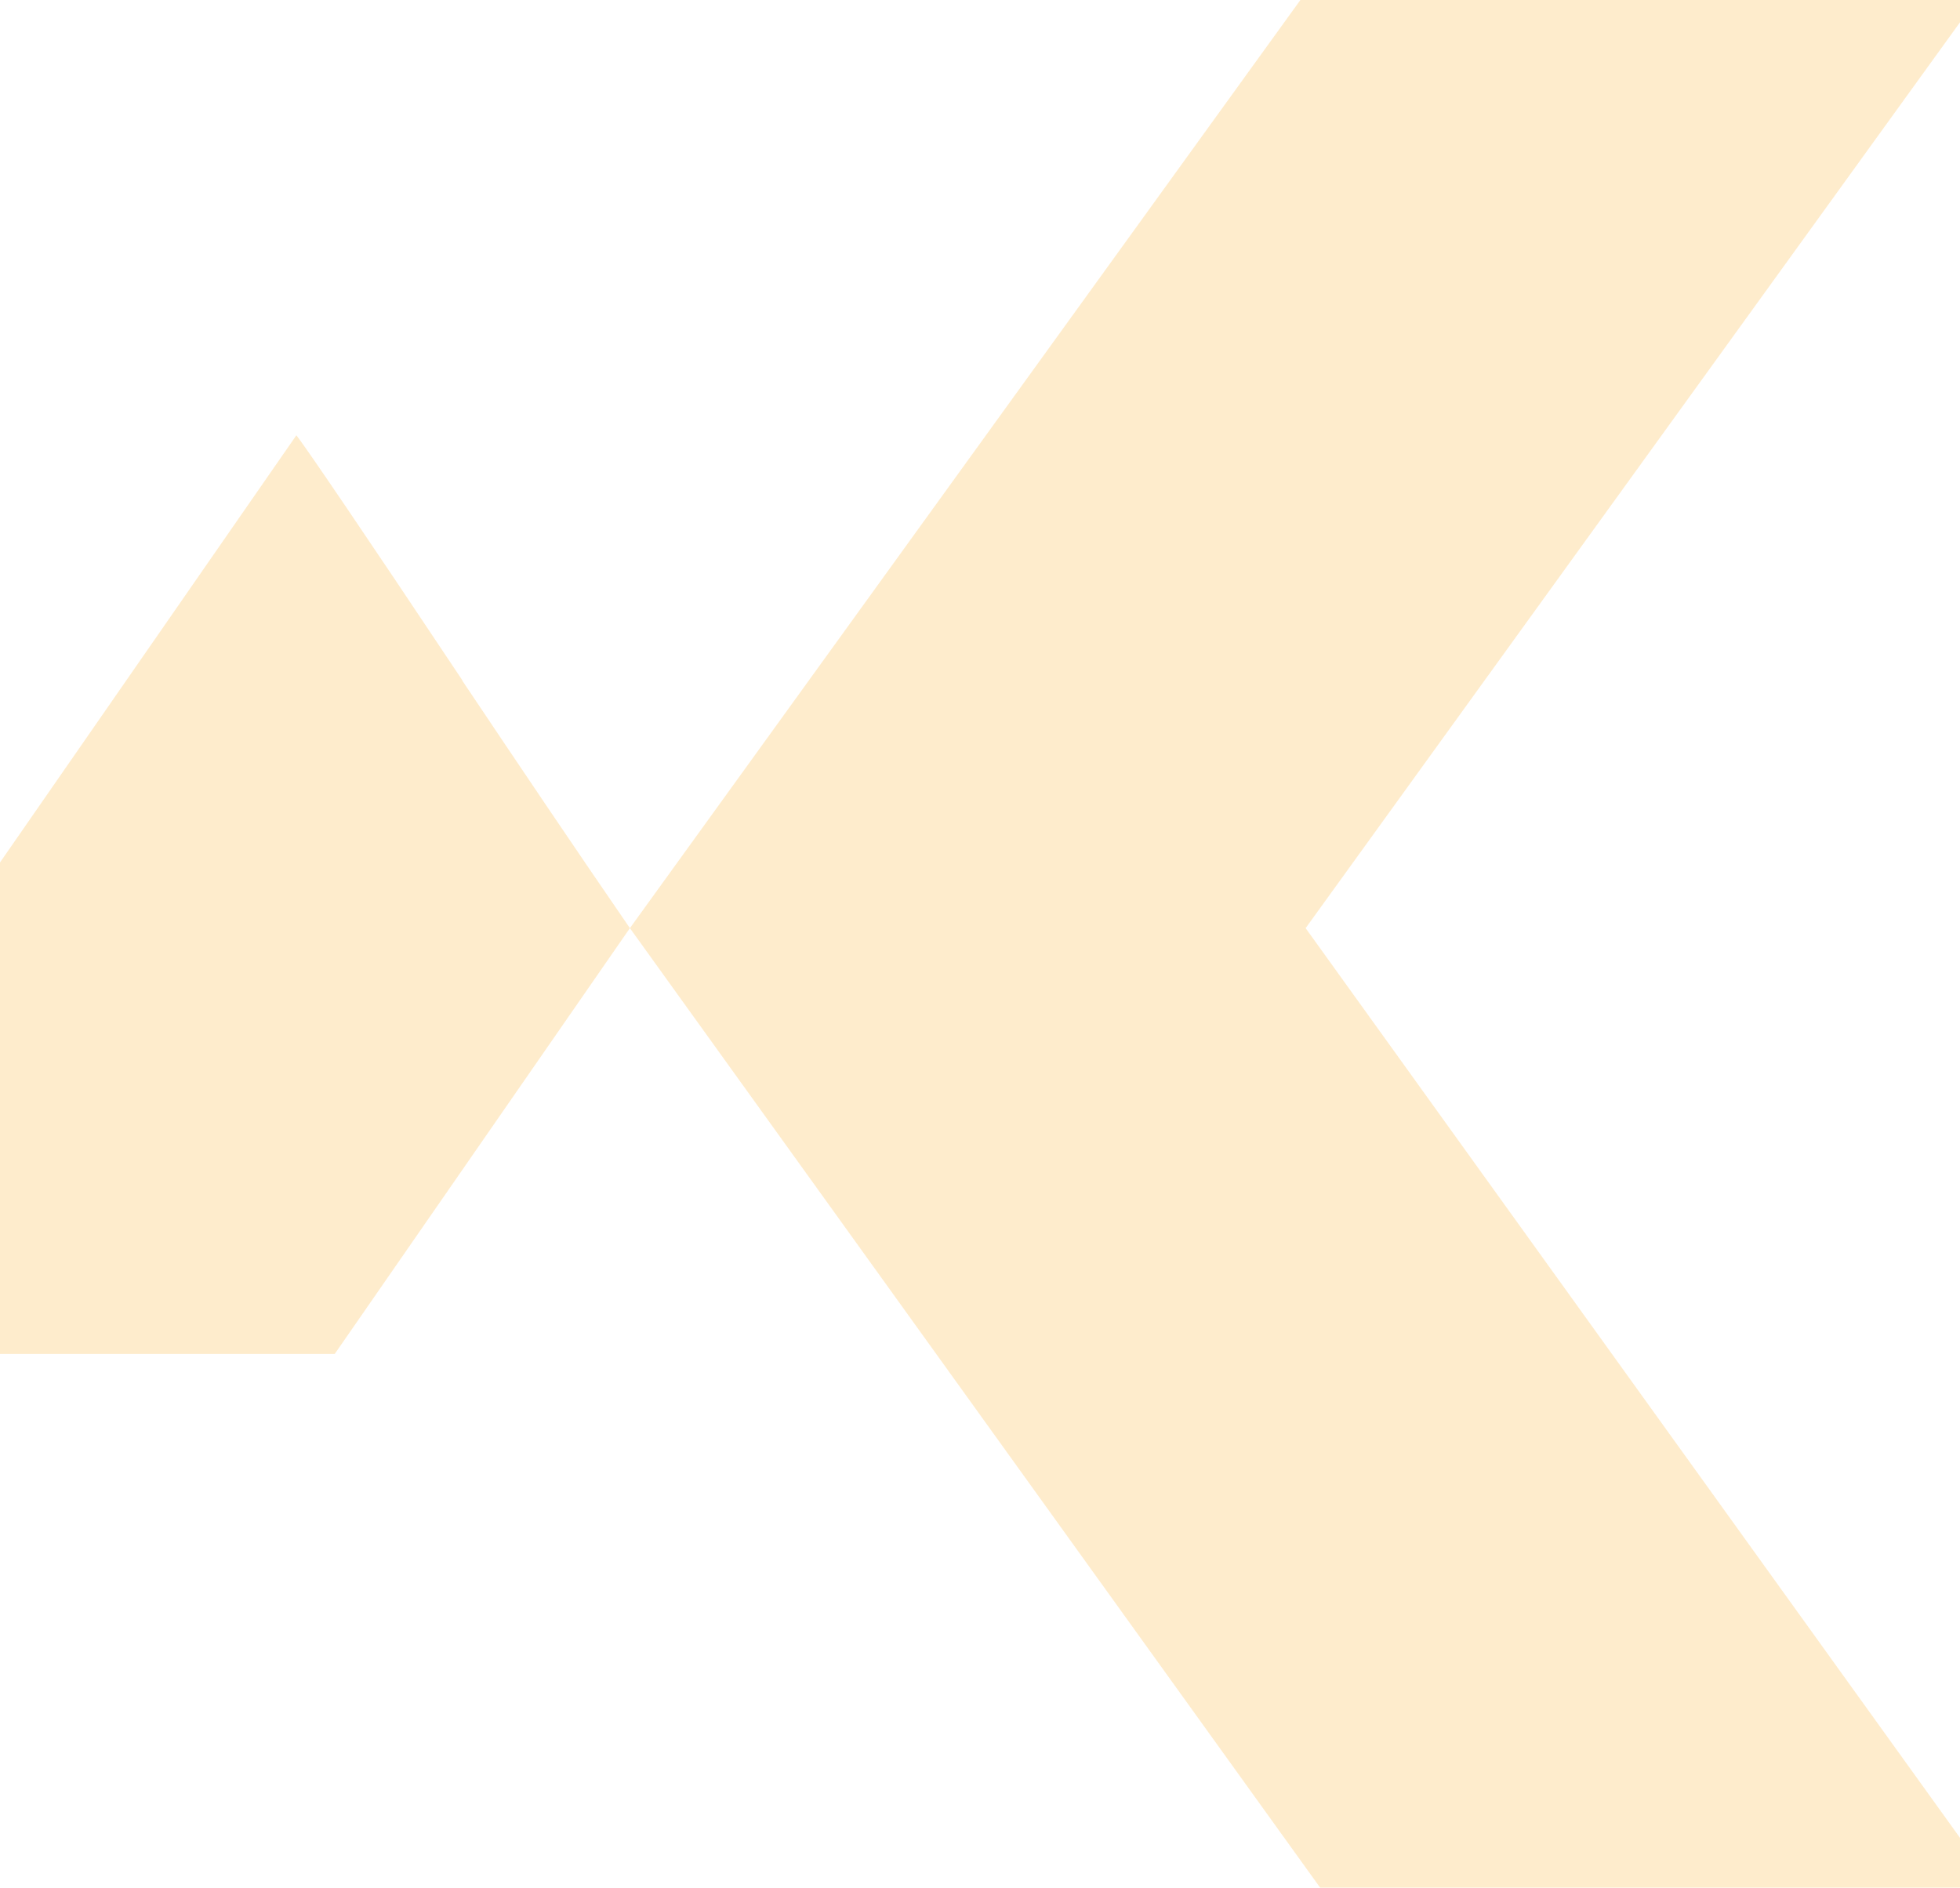 <svg width="542" height="522" viewBox="0 0 542 522" fill="none" xmlns="http://www.w3.org/2000/svg">
<g opacity="0.5" clip-path="url(#clip0_1205_27413)">
<path d="M445.567 -119L632.425 -119L361.047 256.643L637 640.232L450.142 640.232L174.189 256.643L445.567 -119Z" fill="#FED999"/>
<path d="M127.714 188.015C143.366 211.373 158.776 234.248 174.187 256.643L92.557 374.392L-94.301 374.392L81.962 120.352C85.093 124.445 100.504 147.08 127.954 188.256" fill="#FED999"/>
</g>
<defs>
<clipPath id="clip0_1205_27413">
<rect width="542" height="522" fill="white"/>
</clipPath>
</defs>
</svg>

